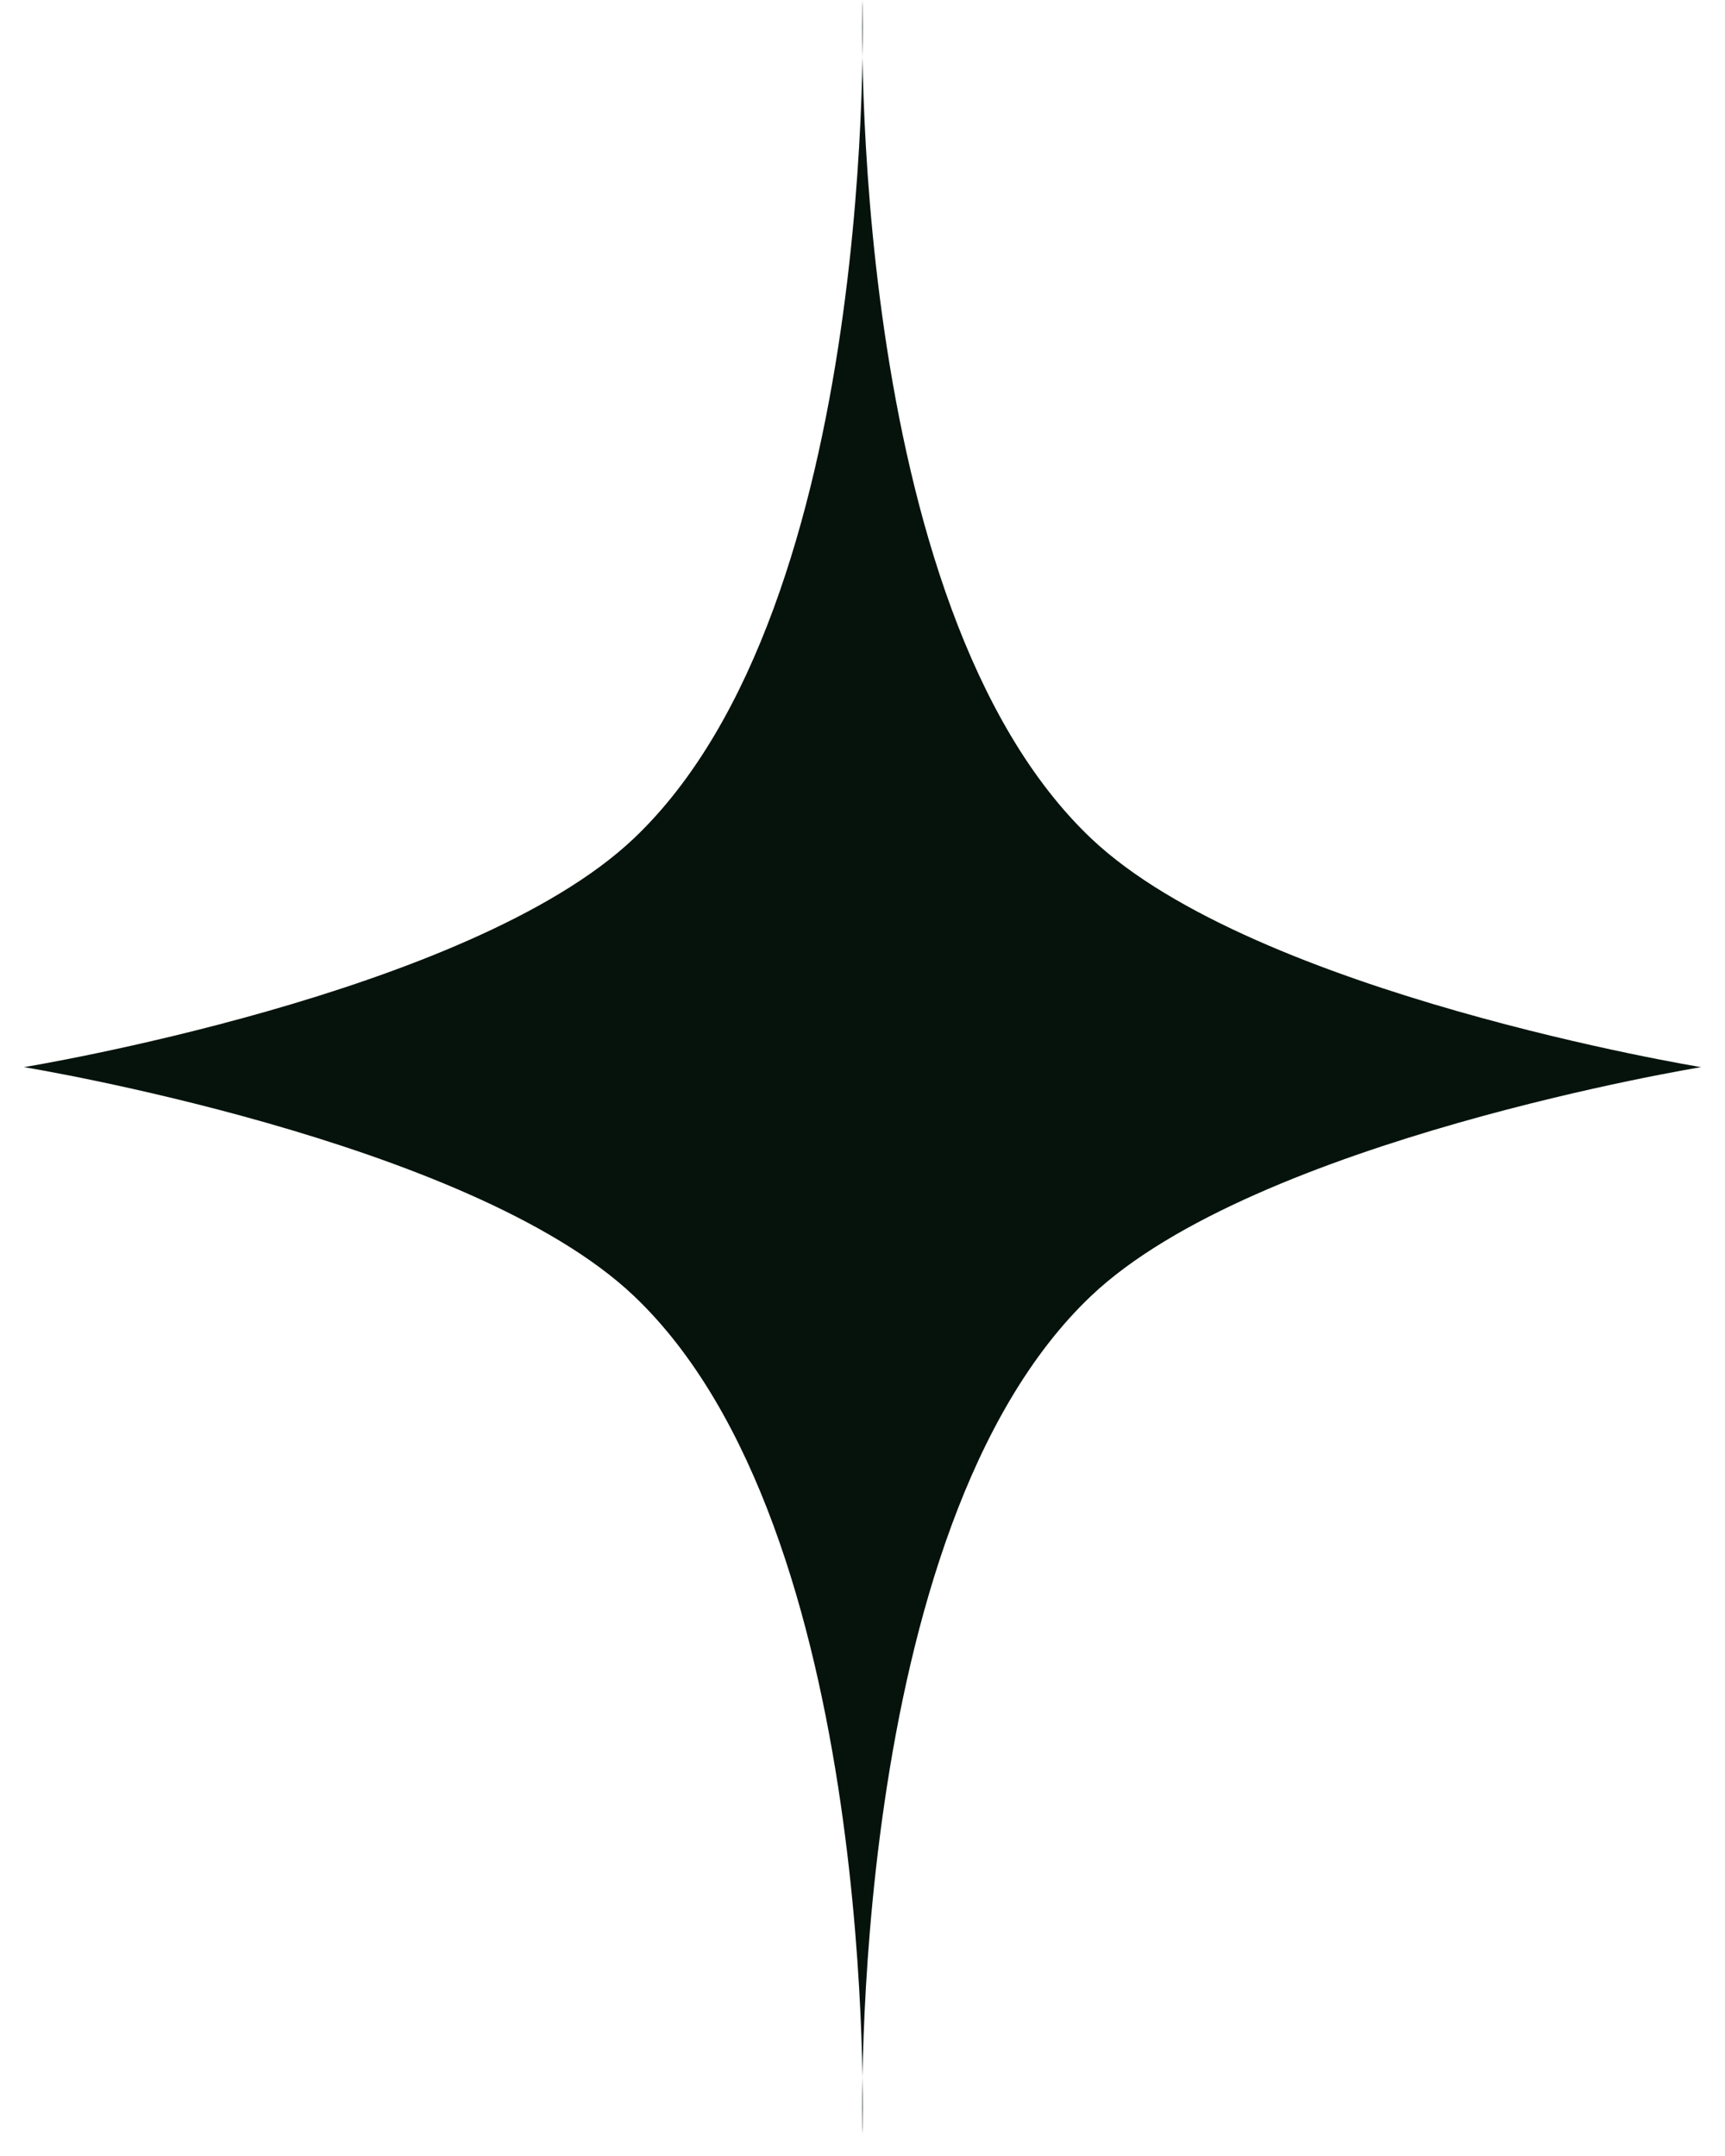 <svg width="64" height="80" viewBox="0 0 64 80" fill="none" xmlns="http://www.w3.org/2000/svg">
<path d="M32 0C32 0 31.347 22.446 40.485 31.112C46.589 36.9 63.113 39.597 63.113 39.597C63.113 39.597 46.589 42.294 40.485 48.083C31.347 56.749 32 79.196 32 79.196C32 79.196 32.653 56.749 23.515 48.083C17.411 42.294 0.887 39.597 0.887 39.597C0.887 39.597 17.411 36.9 23.515 31.112C32.653 22.446 32 0 32 0Z" fill="#06130D"/>
</svg>
